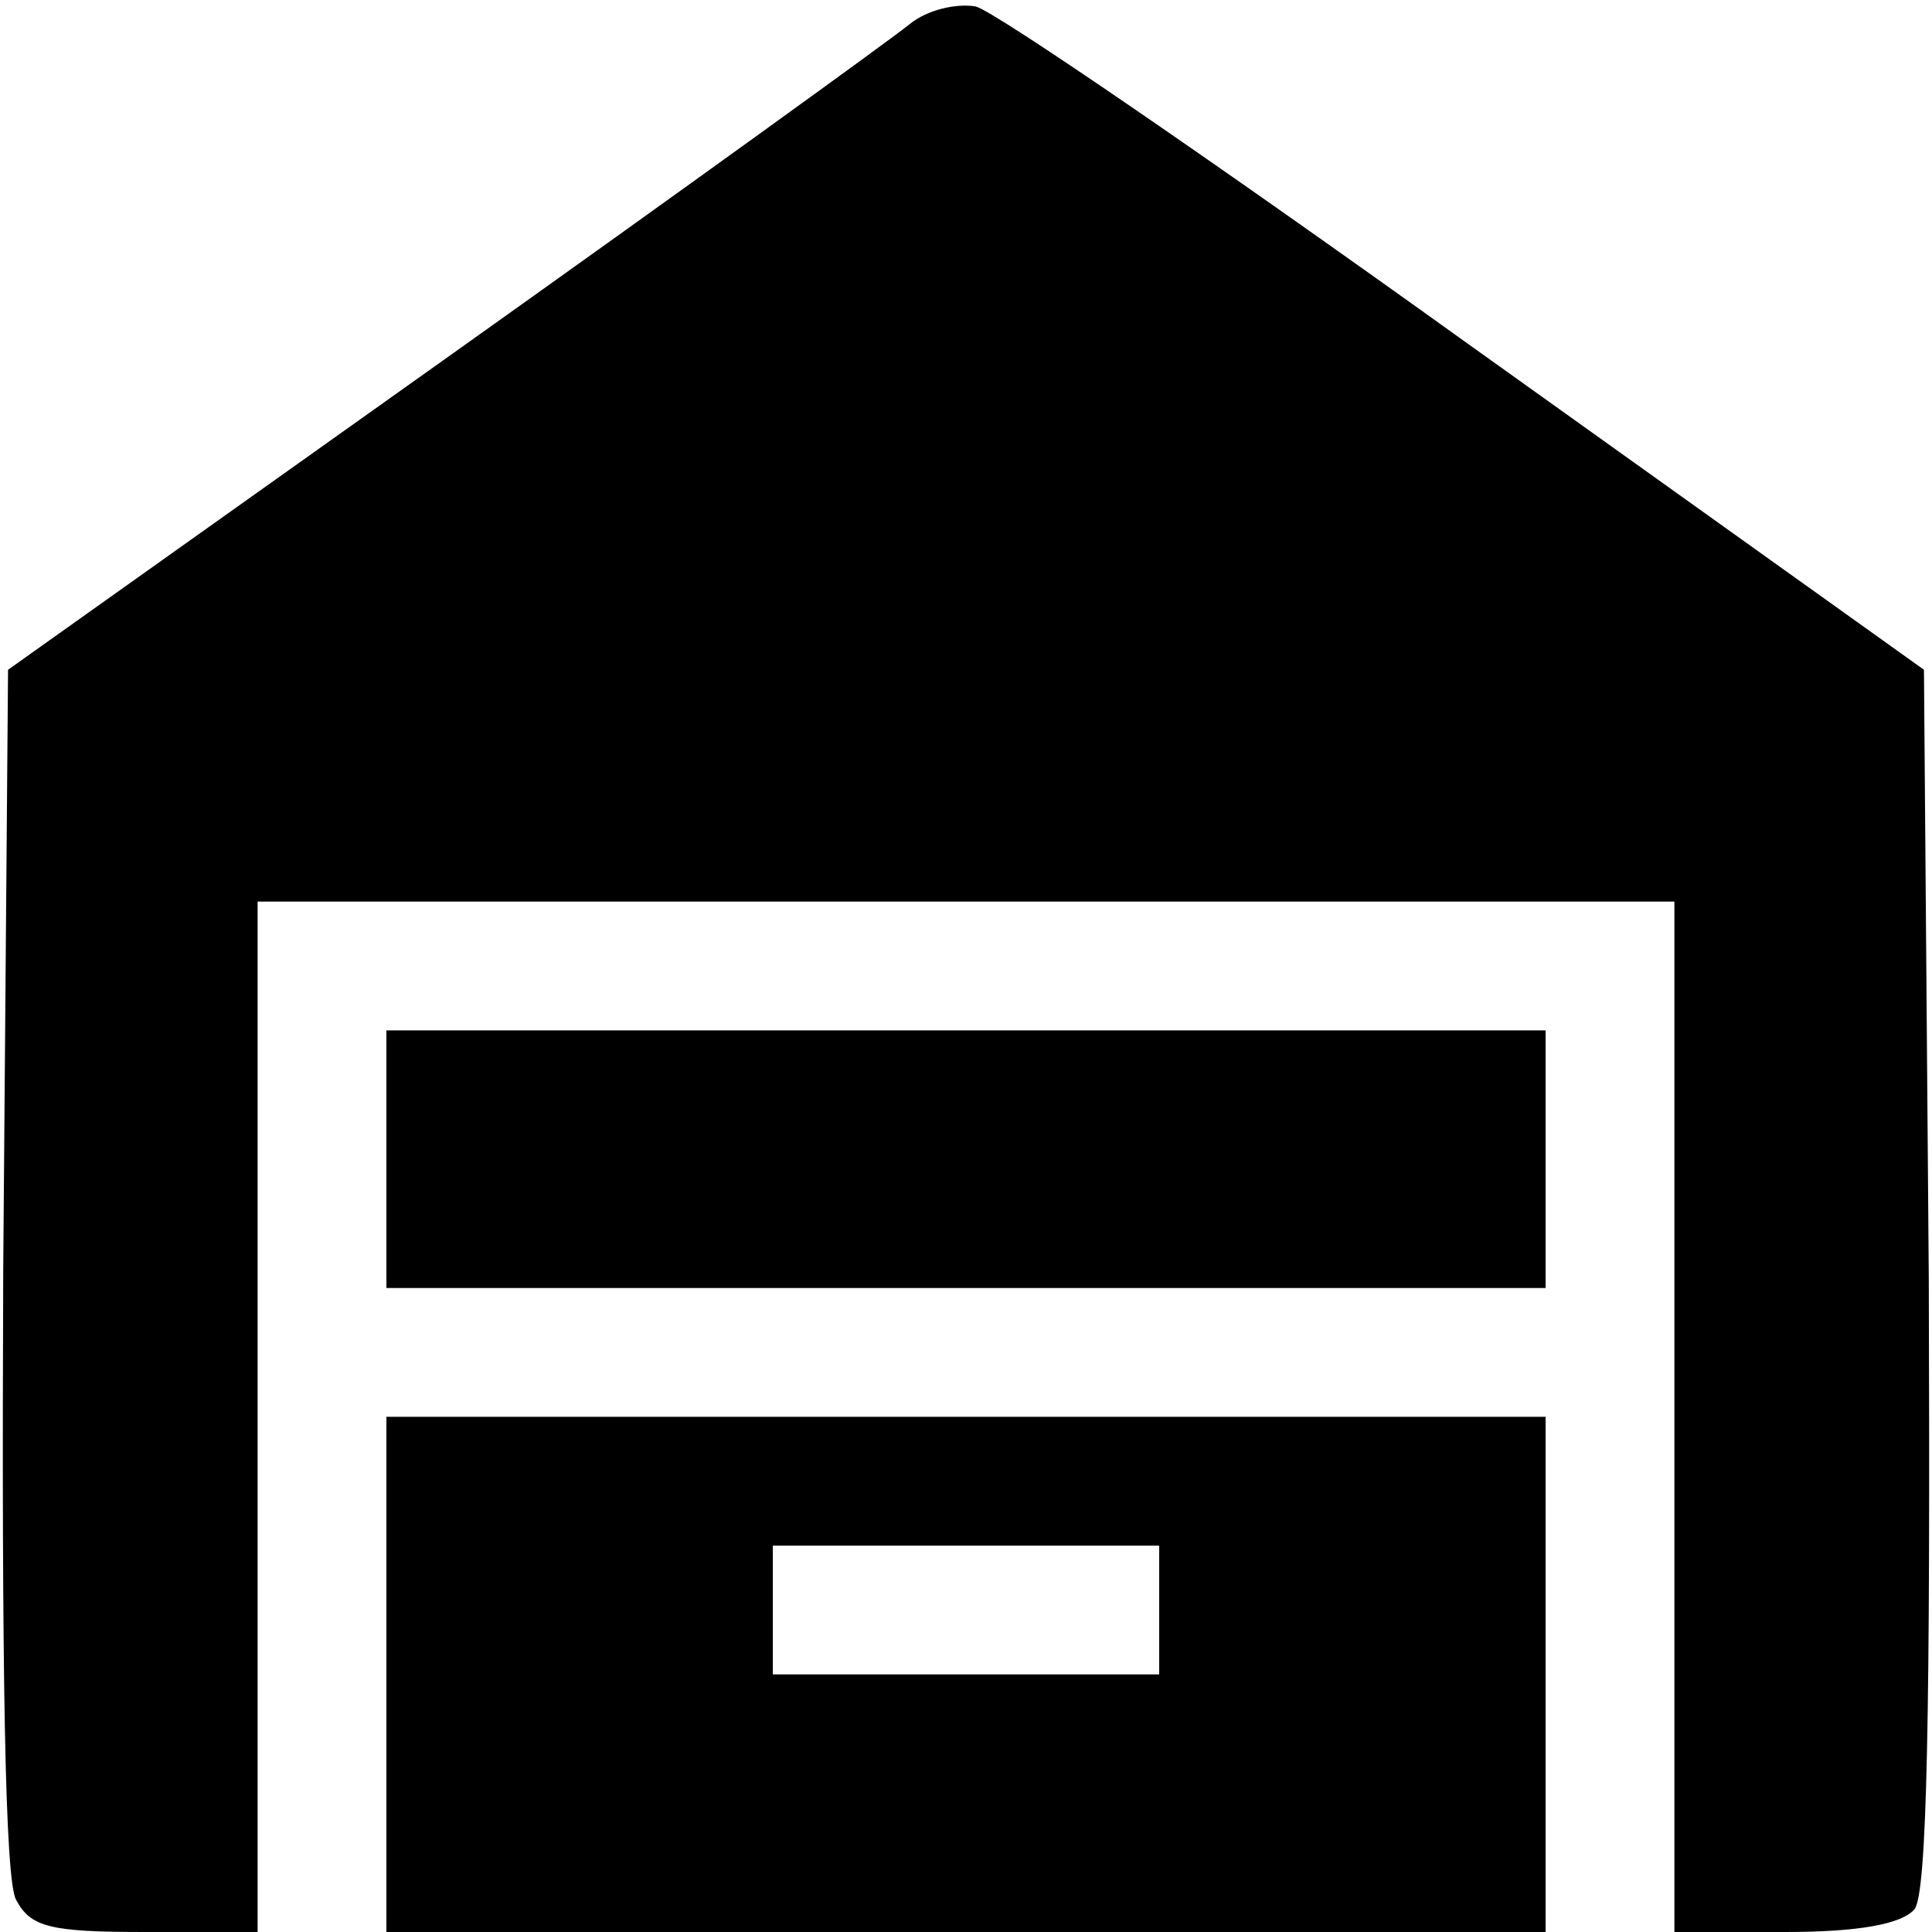 <?xml version="1.0" standalone="no"?>
<!DOCTYPE svg PUBLIC "-//W3C//DTD SVG 20010904//EN"
 "http://www.w3.org/TR/2001/REC-SVG-20010904/DTD/svg10.dtd">
<svg version="1.0" xmlns="http://www.w3.org/2000/svg"
 width="120pt" height="120pt" viewBox="0 0 120 120"
 preserveAspectRatio="xMidYMid meet">
<g transform="translate(0,120) scale(0.1,-0.1)"
fill="#000000" stroke="none">
<path d="M565 1185 c-11 -9 -141 -103 -290 -209 l-270 -192 -3 -373 c-1 -245
1 -379 8 -391 9 -17 21 -20 80 -20 l70 0 0 320 0 320 440 0 440 0 0 -320 0
-320 69 0 c46 0 72 5 80 14 8 9 10 121 9 392 l-3 378 -284 203 c-156 112 -293
206 -305 209 -12 2 -30 -2 -41 -11z"/>
<path d="M240 480 l0 -80 360 0 360 0 0 80 0 80 -360 0 -360 0 0 -80z"/>
<path d="M240 160 l0 -160 360 0 360 0 0 160 0 160 -360 0 -360 0 0 -160z
m480 40 l0 -40 -120 0 -120 0 0 40 0 40 120 0 120 0 0 -40z"/>
</g>
</svg>
